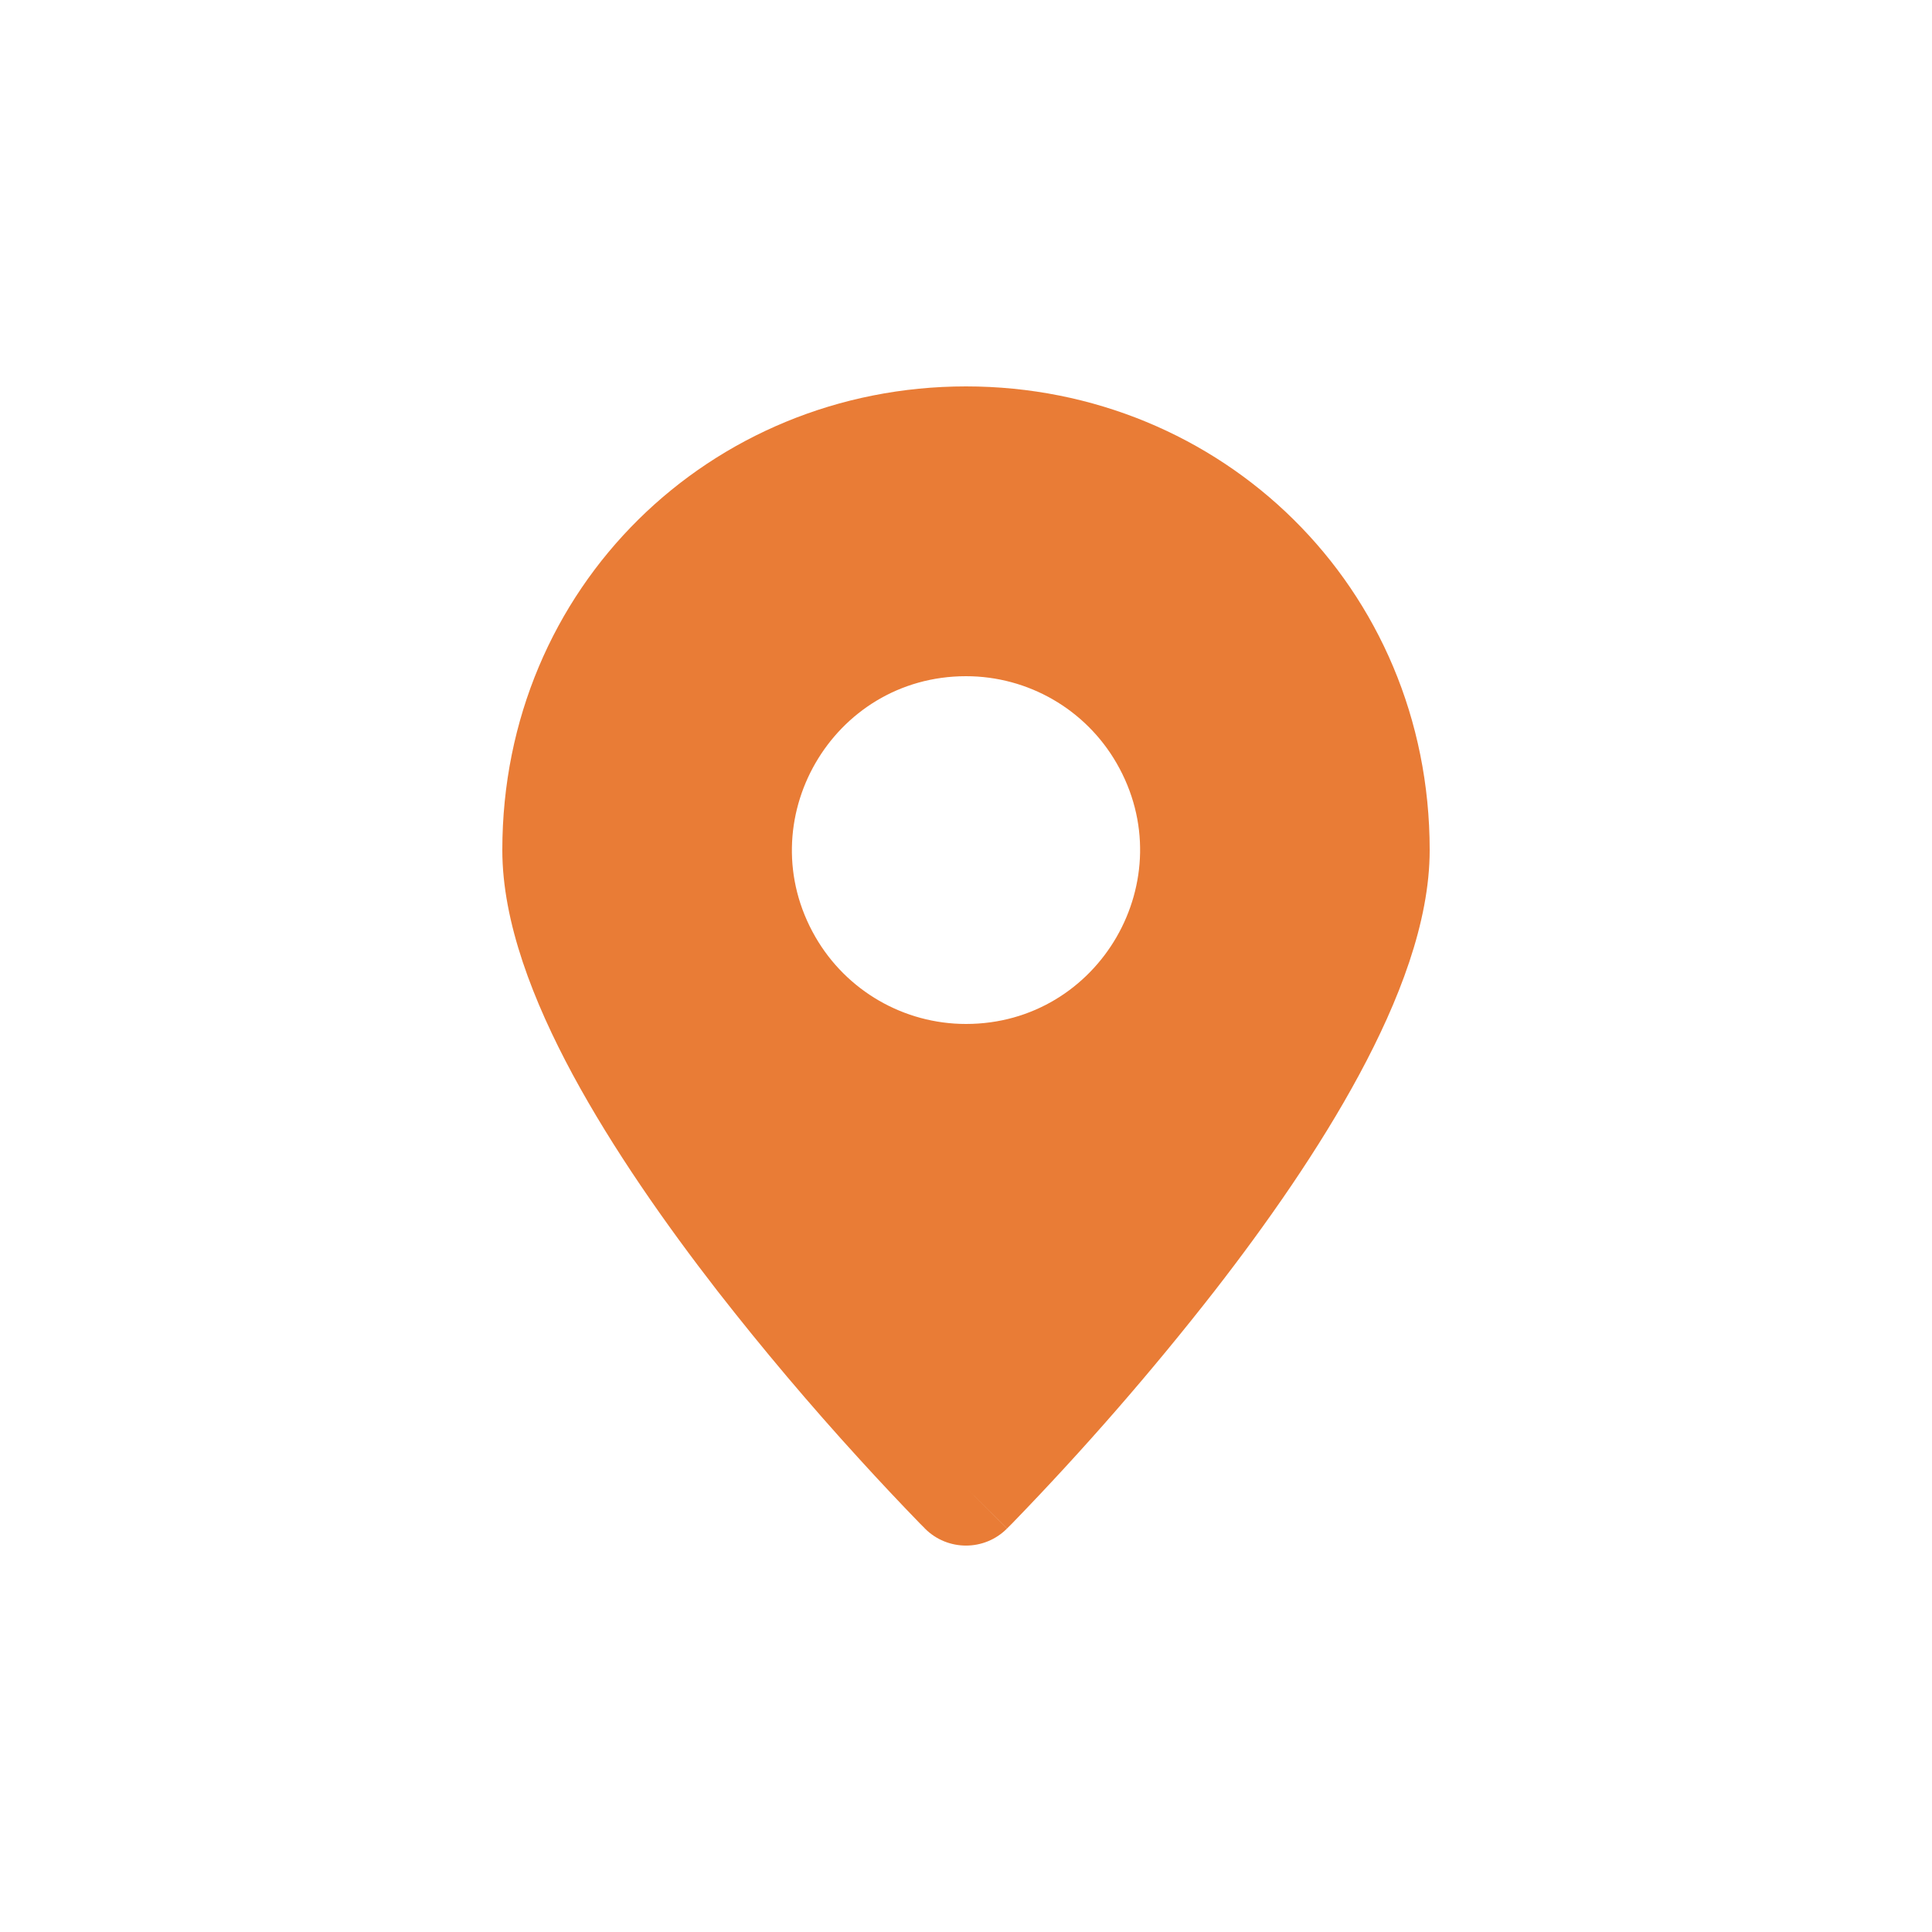 <svg width="30" height="30" viewBox="0 0 30 30" fill="none" xmlns="http://www.w3.org/2000/svg">
<path fill-rule="evenodd" clip-rule="evenodd" d="M15 23.1L15.637 23.735C15.286 24.088 14.714 24.088 14.362 23.735L14.357 23.729L14.341 23.713L14.285 23.657C13.968 23.33 13.656 22.998 13.35 22.662C12.579 21.818 11.842 20.945 11.139 20.044C10.336 19.009 9.516 17.839 8.892 16.684C8.282 15.551 7.8 14.323 7.8 13.2C7.8 9.115 11.033 6 15 6C18.967 6 22.2 9.115 22.2 13.2C22.2 14.323 21.718 15.551 21.108 16.683C20.485 17.84 19.665 19.009 18.861 20.044C17.878 21.304 16.827 22.51 15.715 23.657L15.659 23.713L15.643 23.729L15.638 23.734L15 23.1ZM15 15.9C17.078 15.9 18.377 13.65 17.338 11.85C16.856 11.014 15.965 10.5 15 10.5C12.922 10.5 11.623 12.75 12.662 14.55C13.144 15.385 14.035 15.9 15 15.9Z" fill="#E97C36"/>
</svg>
